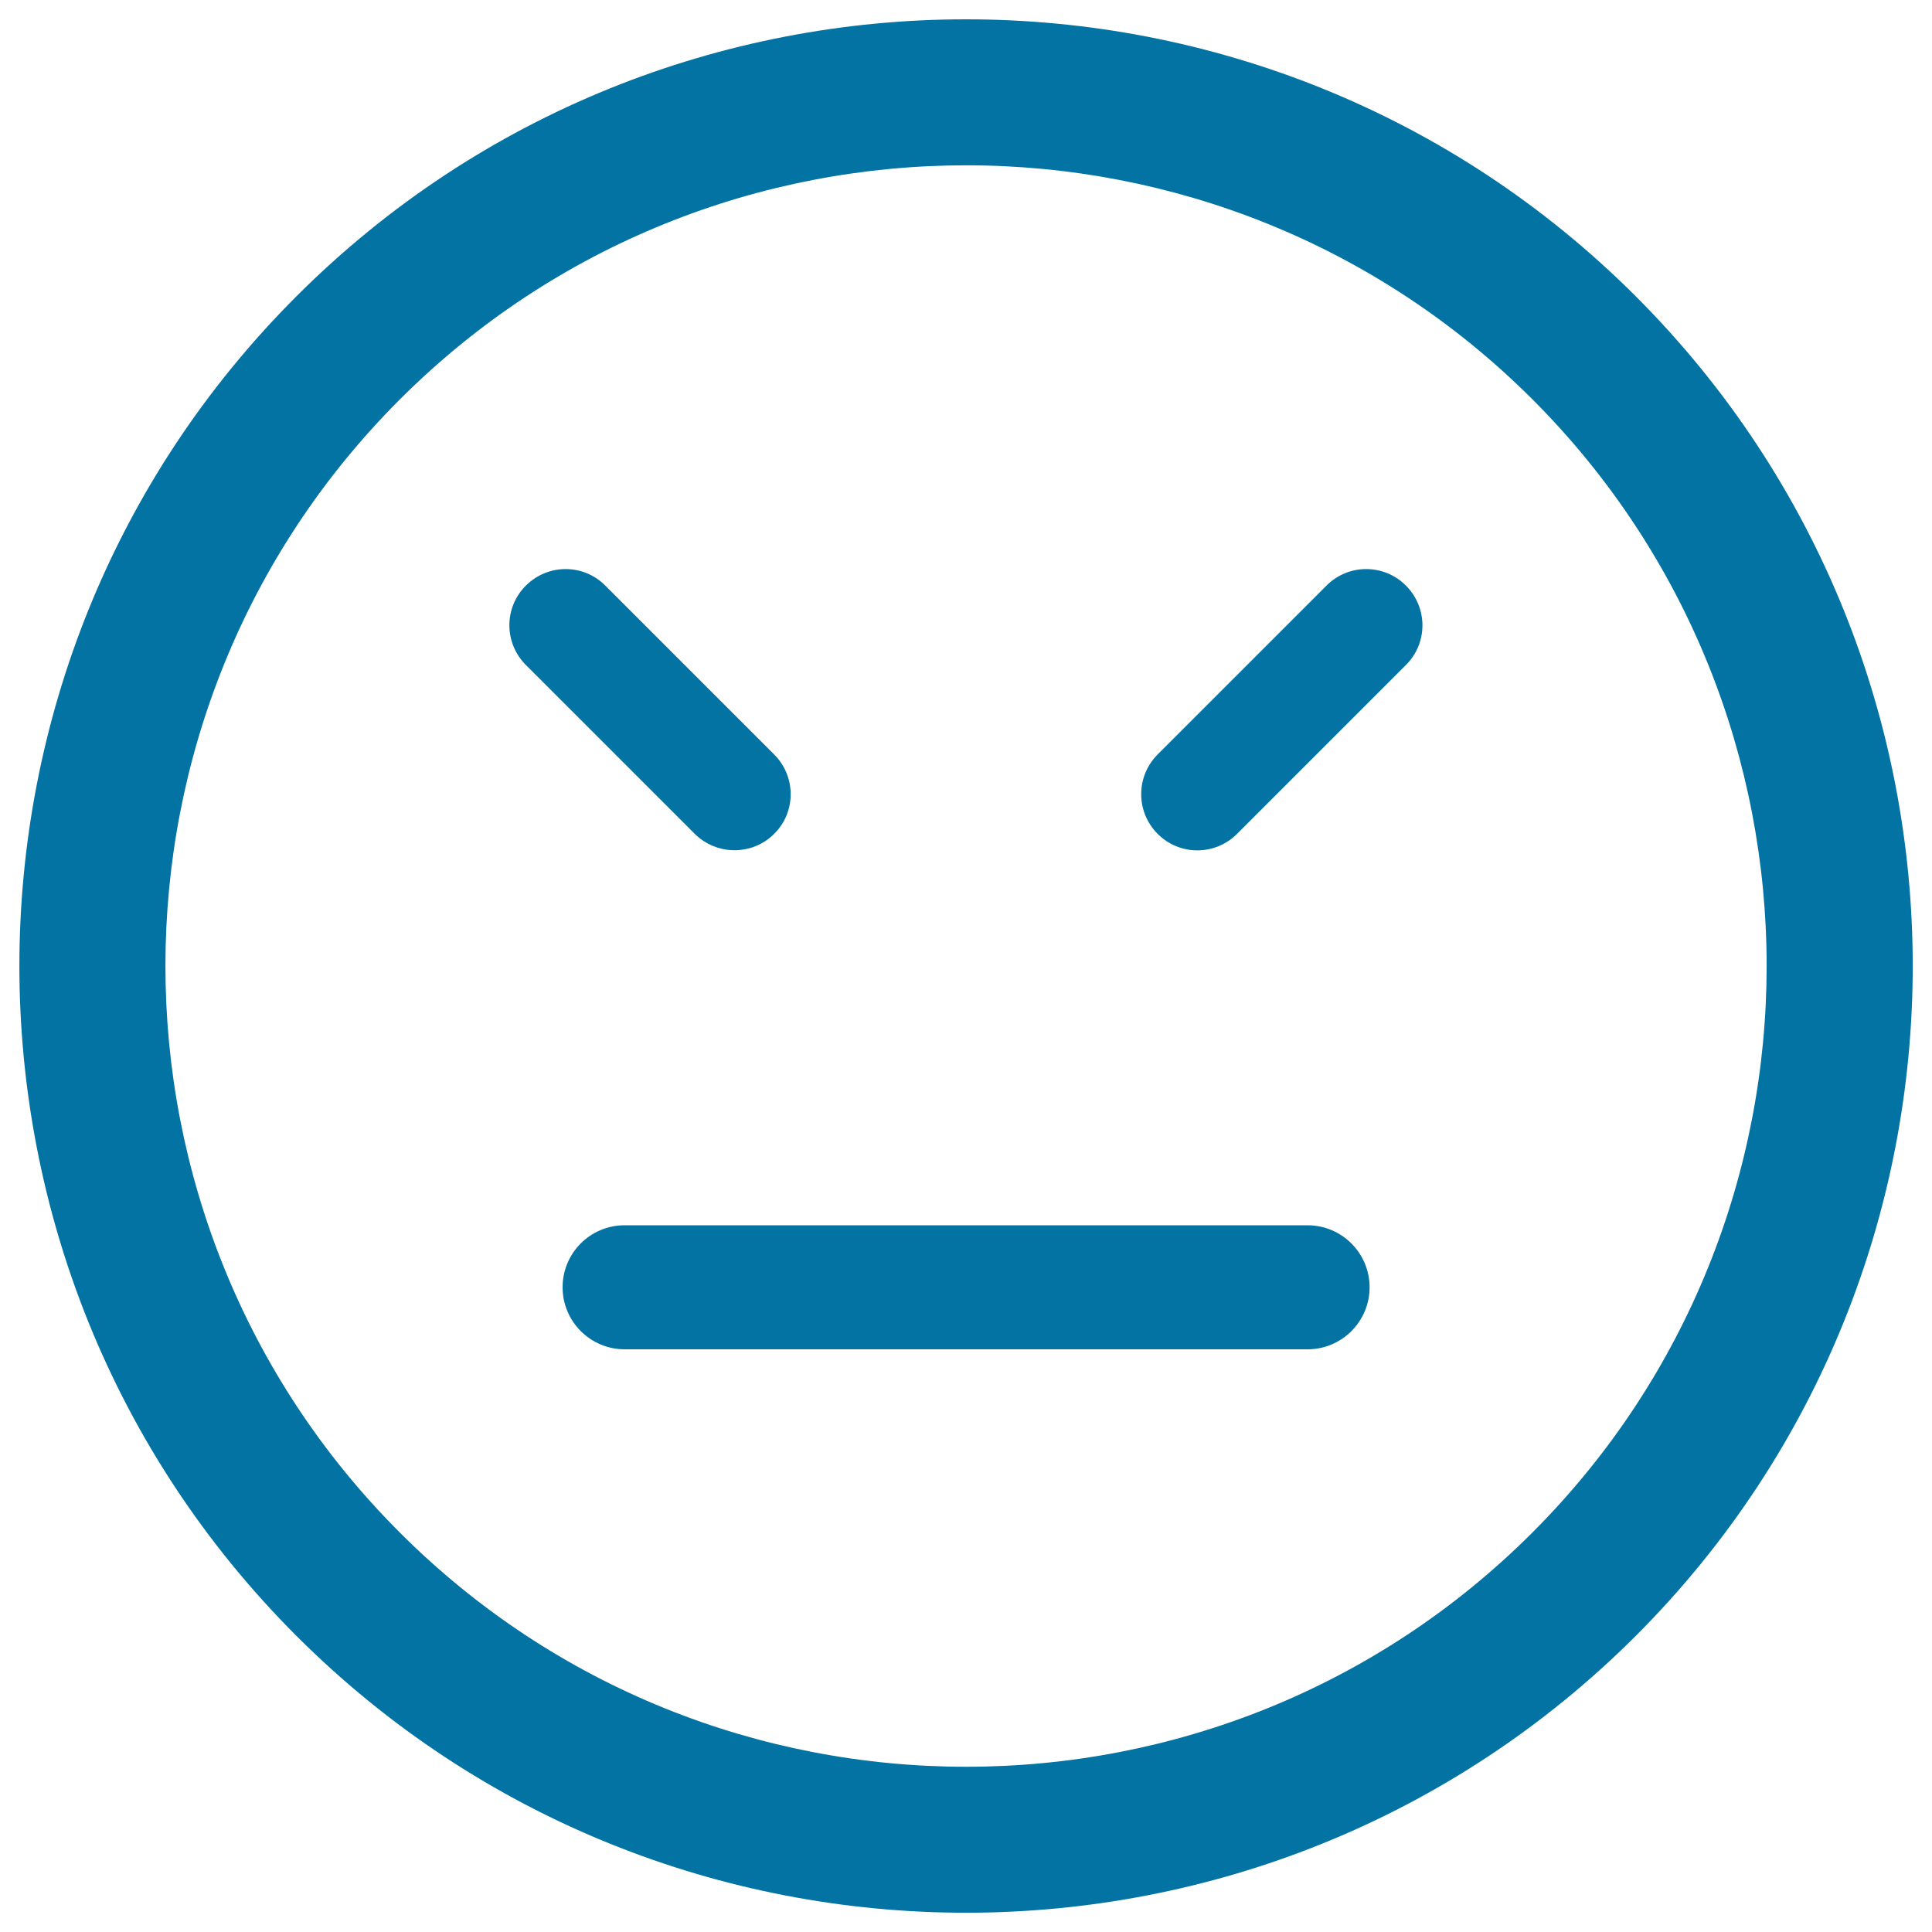 <svg xmlns="http://www.w3.org/2000/svg" viewBox="0 0 1000 1000" style="fill:#0273a2">
<title>Emoticons Face With Straight Mouth Line And Closed Eyes SVG icon</title>
<g><path d="M846.7,153.4c-191.2-191.2-502.2-191.2-693.3,0c-191.2,191.1-191.1,502.2,0,693.3c191.1,191.1,502.1,191.1,693.3,0C1037.8,655.5,1037.8,344.5,846.7,153.4z M793.2,793.2c-161.6,161.7-424.7,161.7-586.3,0c-161.7-161.7-161.7-424.7,0-586.4c161.6-161.6,424.7-161.7,586.4,0C954.8,368.5,954.8,631.5,793.2,793.2z M359.6,431.6l-87.4-87.4c-11.4-11.4-11.4-29.8,0-41.1c11.4-11.4,29.8-11.4,41.1,0l87.4,87.4c11.4,11.4,11.4,29.8,0,41.1C389.4,442.9,371,442.9,359.6,431.6z M727.7,303.1c11.4,11.4,11.4,29.8,0,41.1l-87.4,87.4c-11.4,11.4-29.8,11.4-41.1,0c-11.4-11.4-11.3-29.8,0-41.1l87.4-87.4C697.9,291.7,716.4,291.7,727.7,303.1z M708.9,666.3c0,17.7-14.4,32.1-32.1,32.1H323.3c-17.7,0-32.1-14.4-32.1-32.1c0-17.8,14.4-32.1,32.1-32.1h353.5C694.5,634.2,708.9,648.6,708.9,666.3z"/></g>
</svg>